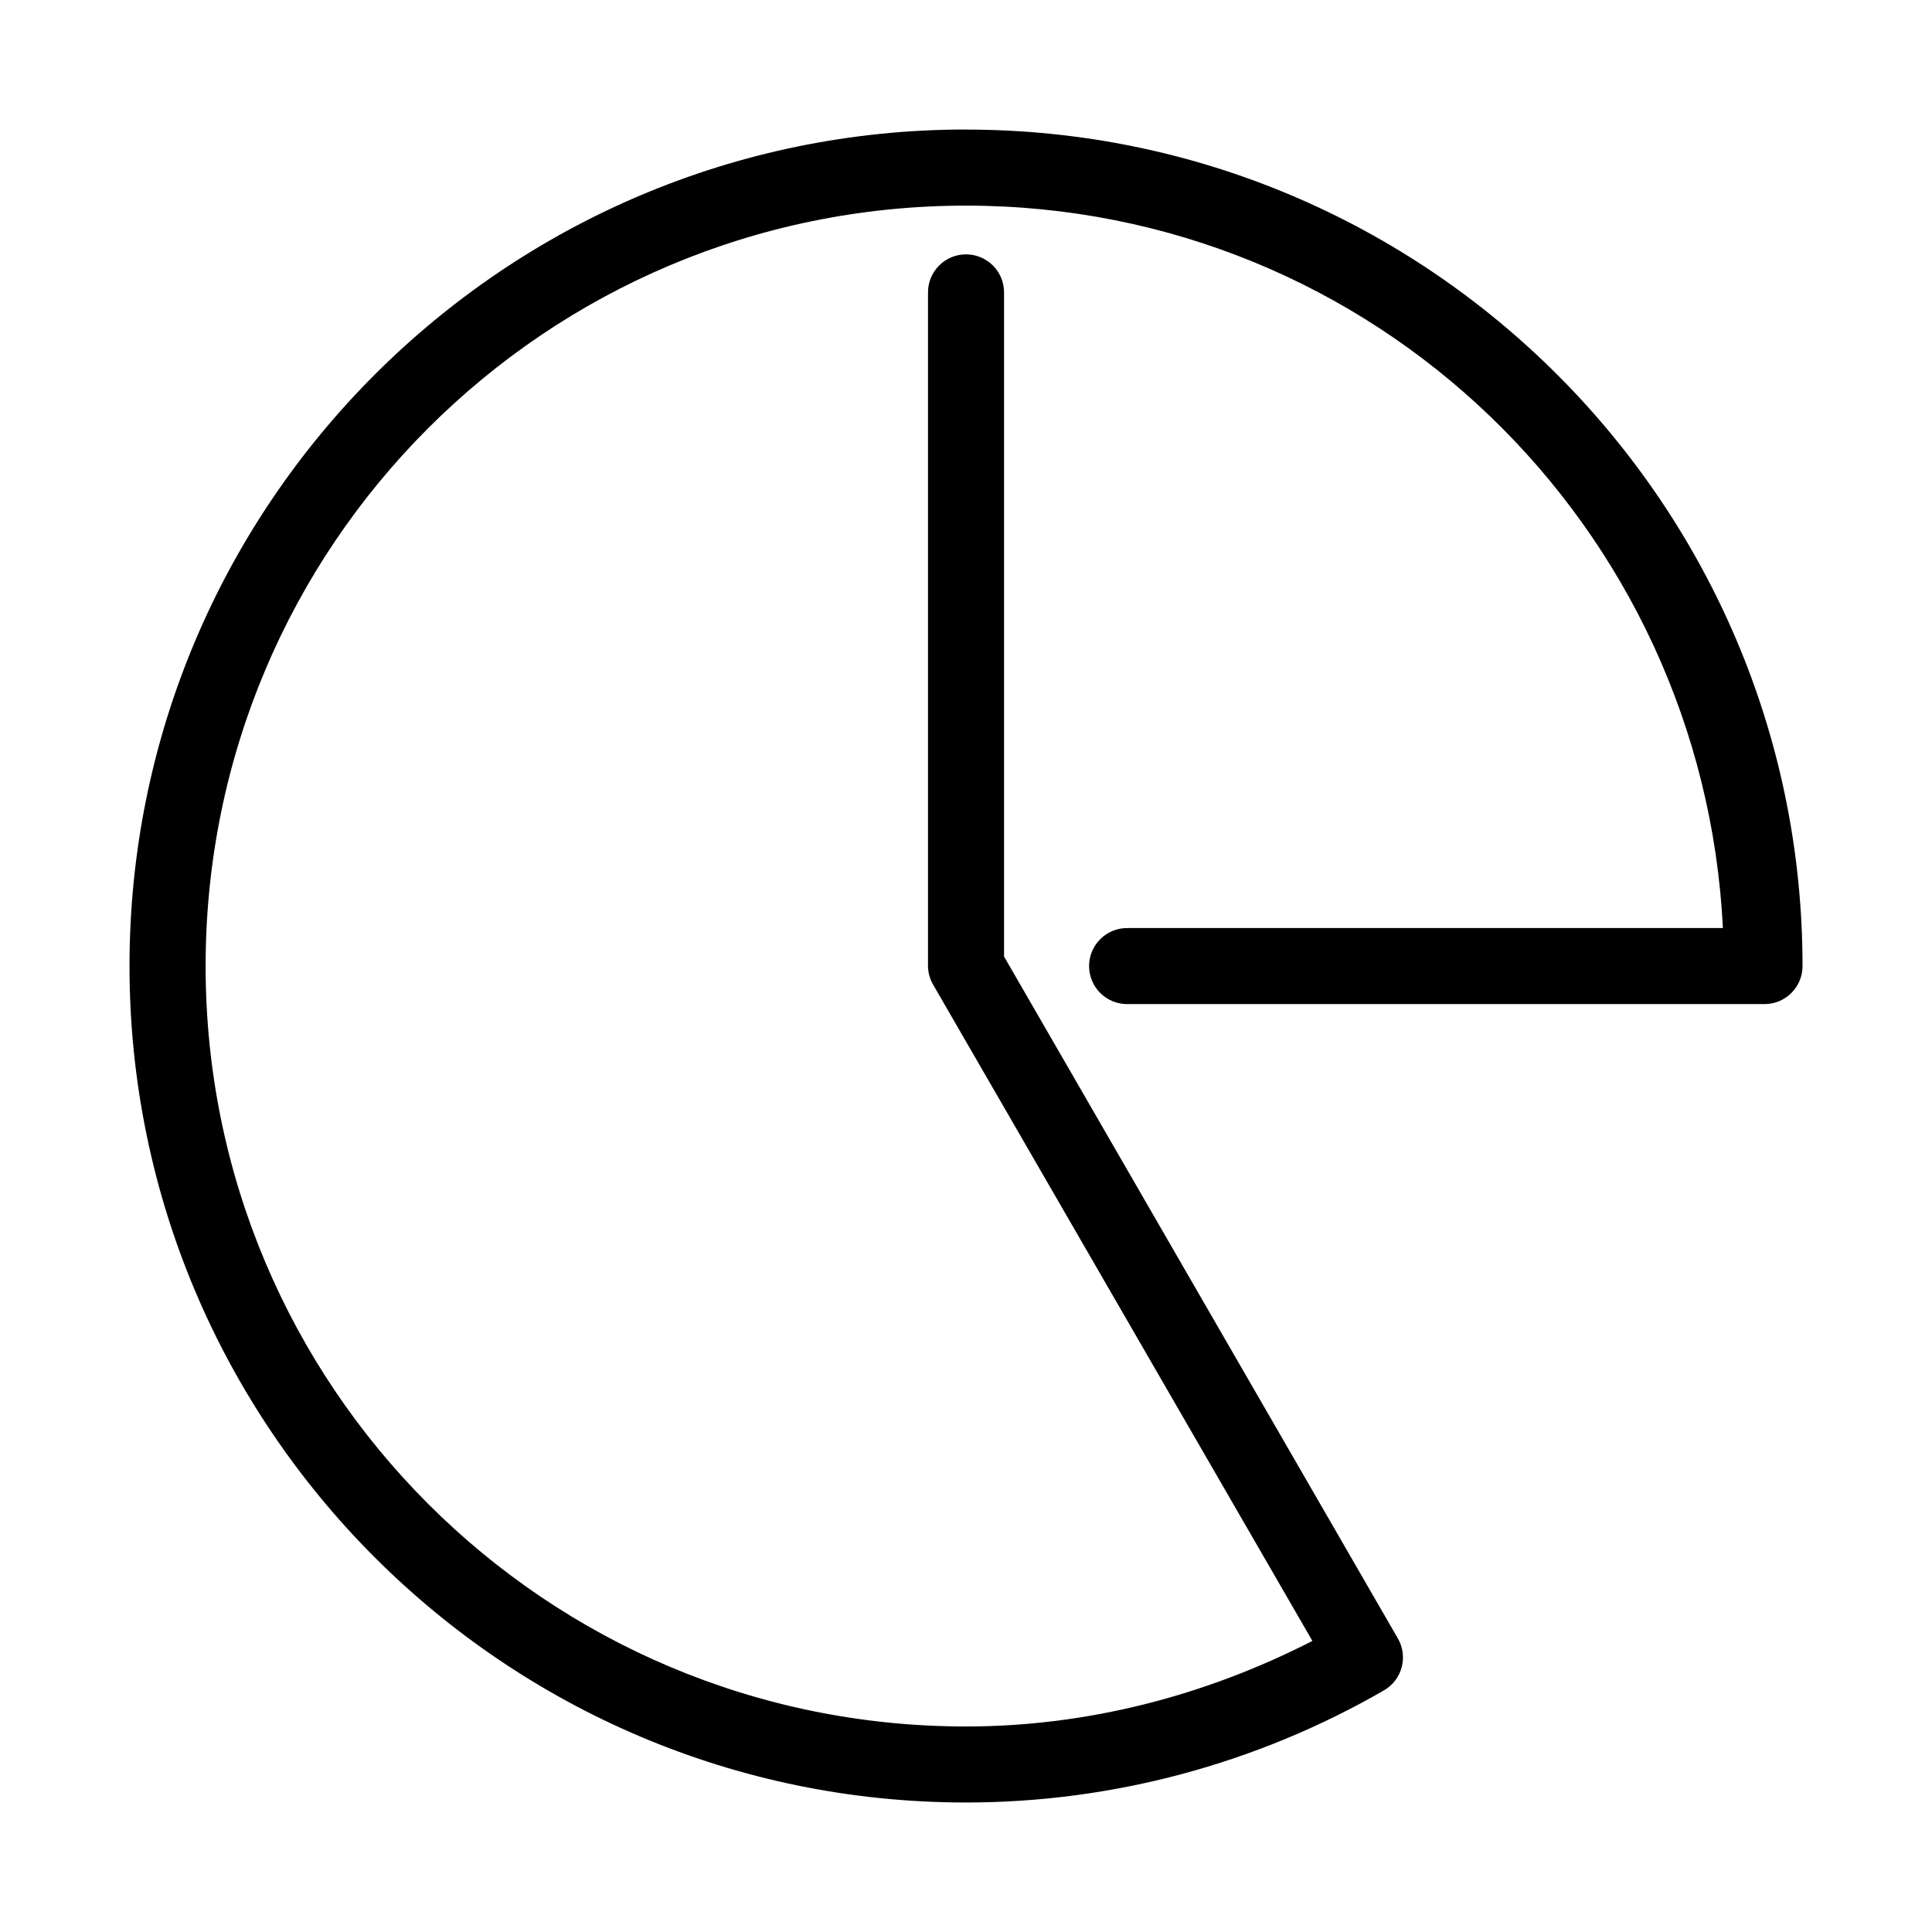 <?xml version="1.0" encoding="UTF-8"?>
<!-- Uploaded to: ICON Repo, www.iconrepo.com, Generator: ICON Repo Mixer Tools -->
<svg fill="#000000" width="800px" height="800px" version="1.1" viewBox="144 144 512 512" xmlns="http://www.w3.org/2000/svg">
 <path d="m400 178.32c-122.31 0-221.68 99.363-221.68 221.68 0 122.31 99.367 221.68 221.68 221.68 38.91 0 77.137-10.301 110.84-29.758 4.754-2.805 6.371-8.91 3.621-13.695l-104.38-180.74v-175.86c0.039-2.695-1.008-5.297-2.898-7.215-1.895-1.922-4.481-3.004-7.176-3.004-2.699 0-5.285 1.082-7.176 3.004-1.895 1.918-2.941 4.519-2.902 7.215v178.38c0.02 1.773 0.508 3.512 1.418 5.035l100.45 173.82c-28.406 14.562-59.77 22.672-91.785 22.672-111.42 0-201.52-90.109-201.52-201.52 0-111.42 90.105-201.52 201.52-201.52 107.98 0 195.25 84.805 200.58 191.45h-157.75c-2.699-0.039-5.297 1.008-7.219 2.902-1.922 1.891-3.004 4.477-3.004 7.176 0 2.695 1.082 5.281 3.004 7.176 1.922 1.891 4.519 2.938 7.219 2.898h168.77c5.566 0 10.078-4.512 10.078-10.074 0-122.31-99.367-221.68-221.68-221.68z"/>
</svg>
